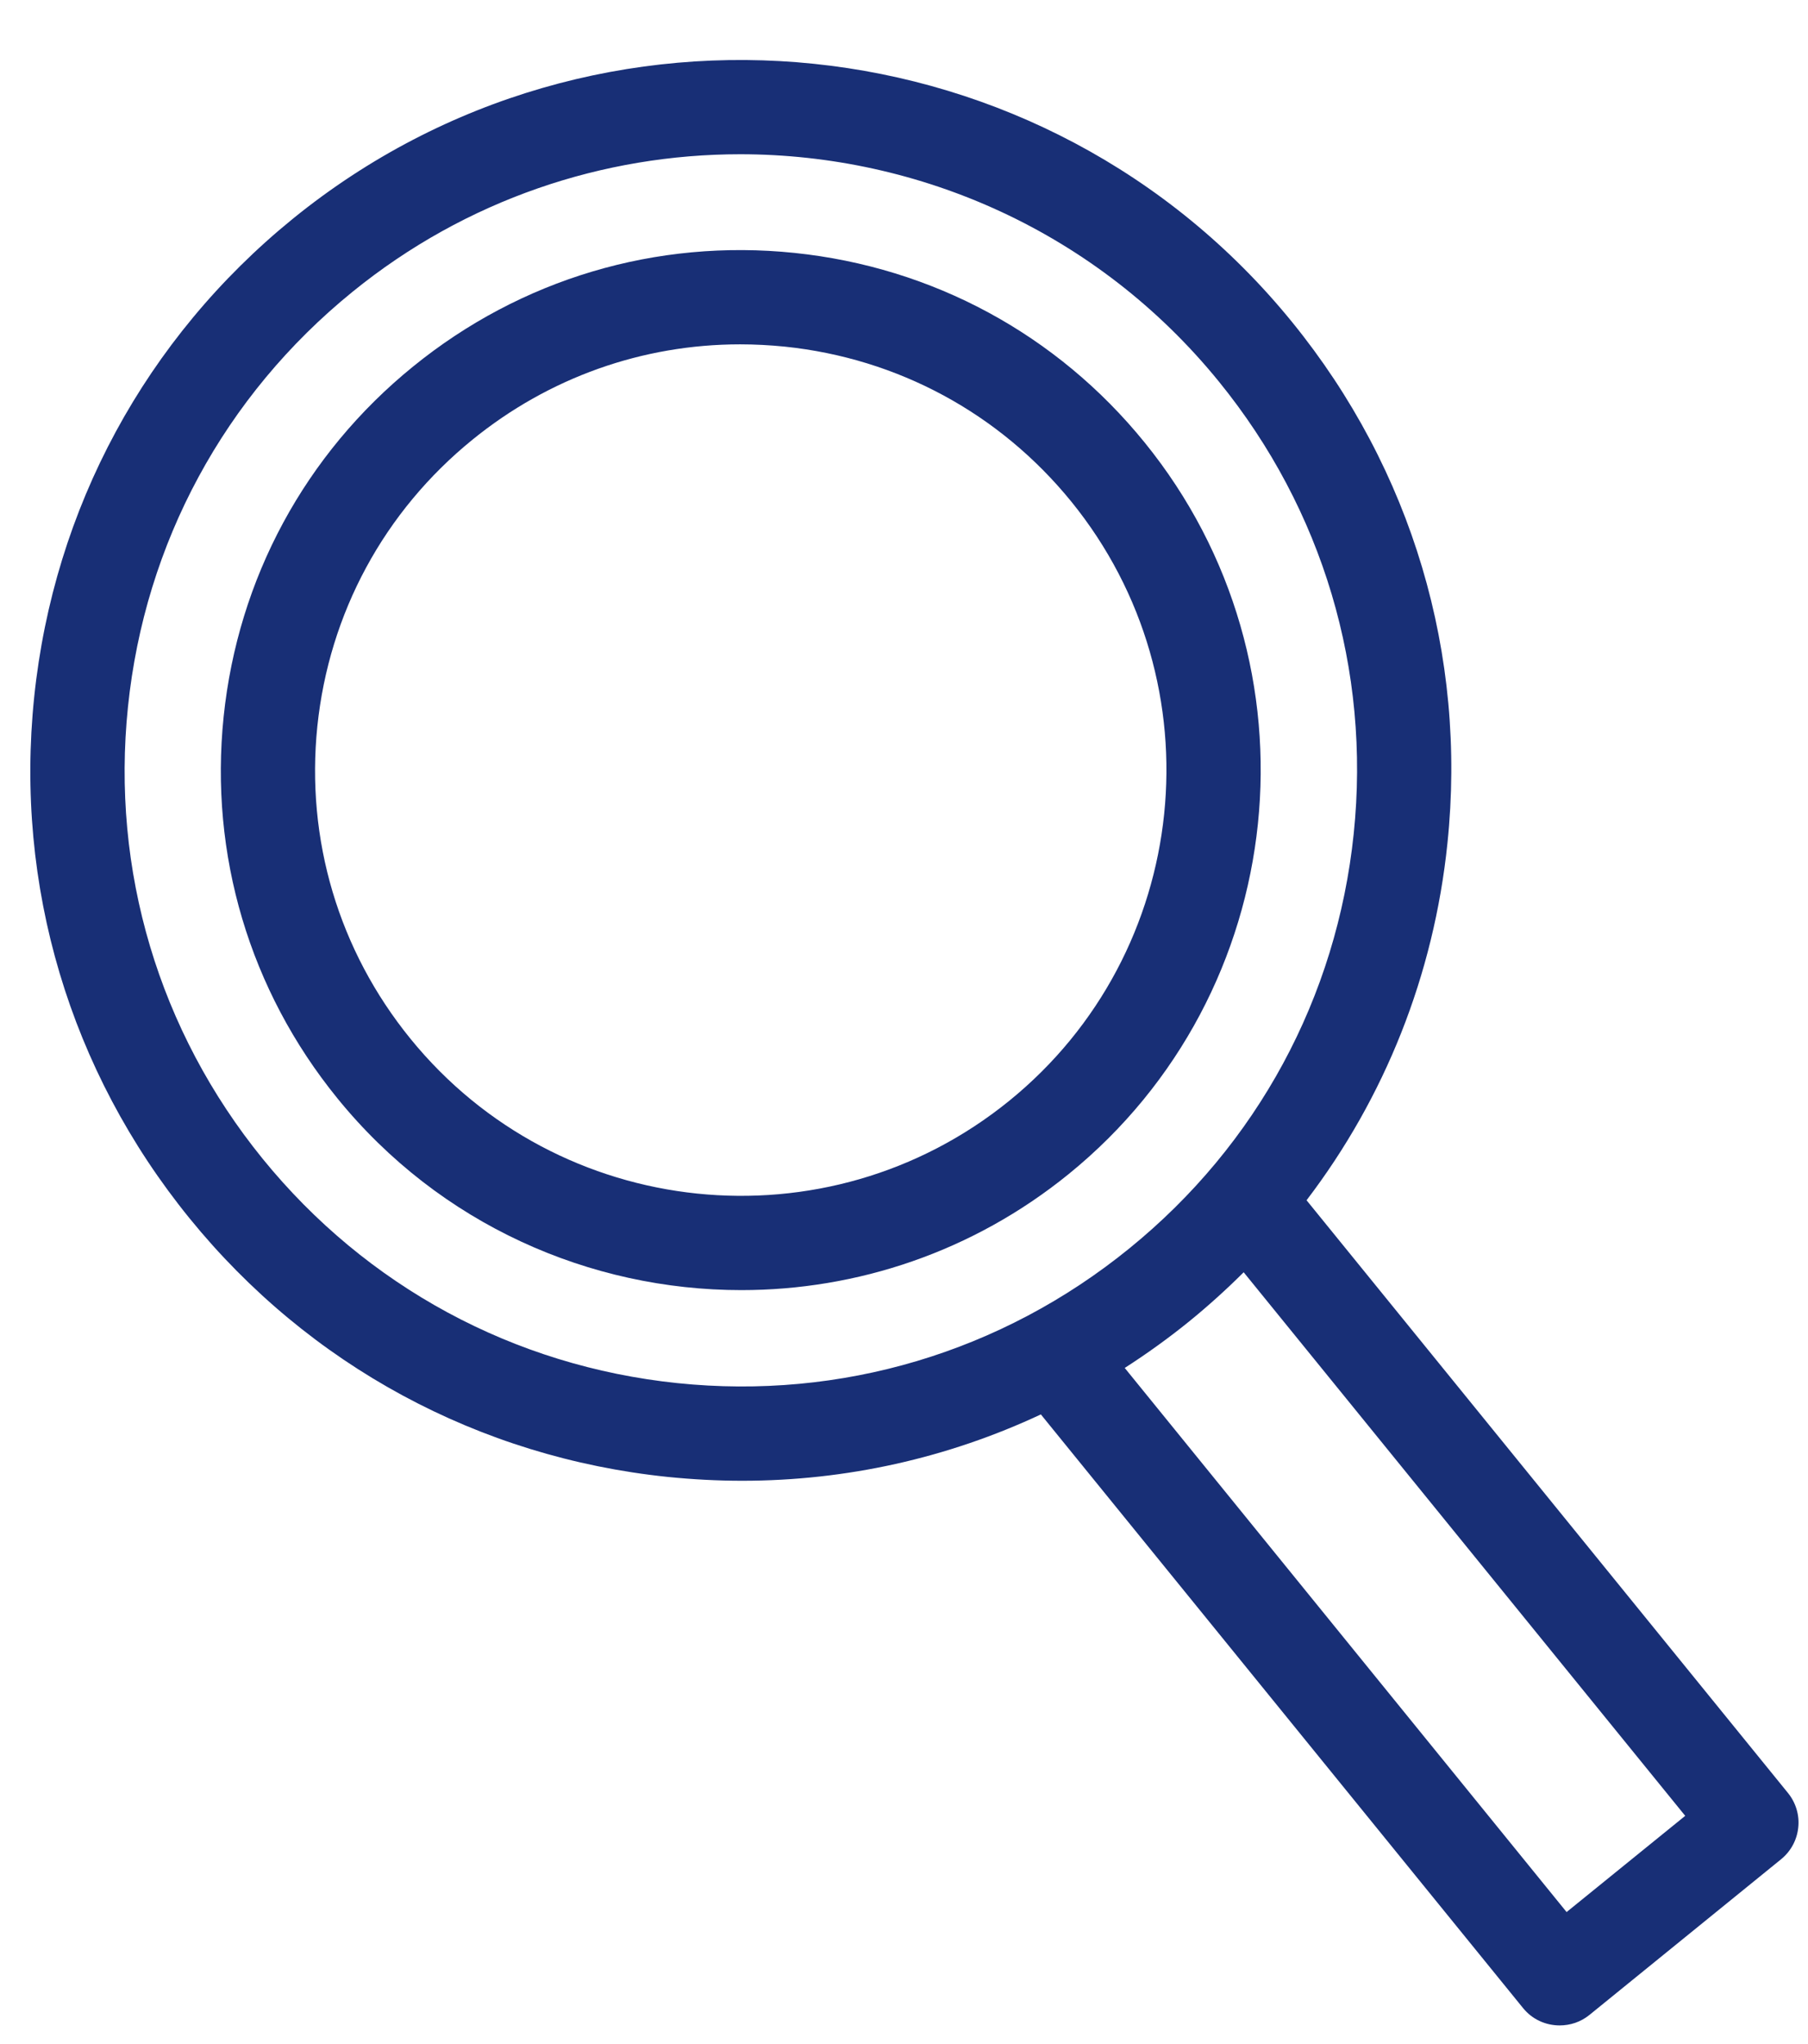 <svg width="23" height="26" viewBox="0 0 23 26" fill="none" xmlns="http://www.w3.org/2000/svg">
<path d="M16.439 4.099C13.298 0.231 7.595 -0.36 3.726 2.782C1.853 4.304 0.684 6.465 0.435 8.866C0.186 11.267 0.888 13.621 2.41 15.495C3.932 17.369 6.092 18.537 8.493 18.786C8.81 18.818 9.126 18.835 9.441 18.835C10.765 18.835 12.056 18.546 13.241 17.991L19.375 25.542C19.493 25.688 19.666 25.763 19.841 25.763C19.974 25.763 20.108 25.72 20.219 25.63L22.658 23.649C22.781 23.549 22.86 23.404 22.876 23.245C22.893 23.087 22.845 22.929 22.745 22.806L16.621 15.267C17.617 13.961 18.24 12.403 18.413 10.728C18.663 8.327 17.962 5.973 16.439 4.099ZM17.221 10.604C17.005 12.687 15.992 14.56 14.366 15.88C12.741 17.201 10.699 17.809 8.617 17.593C6.535 17.377 4.661 16.363 3.341 14.739C2.021 13.114 1.412 11.072 1.628 8.99C1.843 6.907 2.857 5.033 4.483 3.713C5.932 2.535 7.68 1.962 9.416 1.962C11.697 1.962 13.96 2.951 15.507 4.855C16.828 6.48 17.437 8.522 17.221 10.604ZM19.929 24.321L14.308 17.4C14.588 17.22 14.861 17.024 15.123 16.812C15.368 16.613 15.6 16.403 15.821 16.183L21.438 23.097L19.929 24.321Z" fill="#182F76"/>
<path d="M10.107 3.217C8.349 3.035 6.626 3.548 5.254 4.663C3.882 5.777 3.027 7.358 2.845 9.116C2.663 10.873 3.176 12.597 4.291 13.969C5.596 15.577 7.506 16.41 9.431 16.41C10.897 16.41 12.372 15.927 13.596 14.933C16.427 12.633 16.86 8.459 14.56 5.627C13.446 4.254 11.864 3.399 10.107 3.217ZM12.84 14.001C10.521 15.884 7.104 15.53 5.221 13.212C4.308 12.089 3.889 10.678 4.037 9.239C4.186 7.8 4.887 6.505 6.01 5.593C6.984 4.801 8.176 4.38 9.415 4.38C9.603 4.38 9.793 4.39 9.983 4.409C11.422 4.558 12.717 5.259 13.629 6.381C15.511 8.7 15.158 12.118 12.84 14.001Z" fill="#182F76"/>
</svg>
